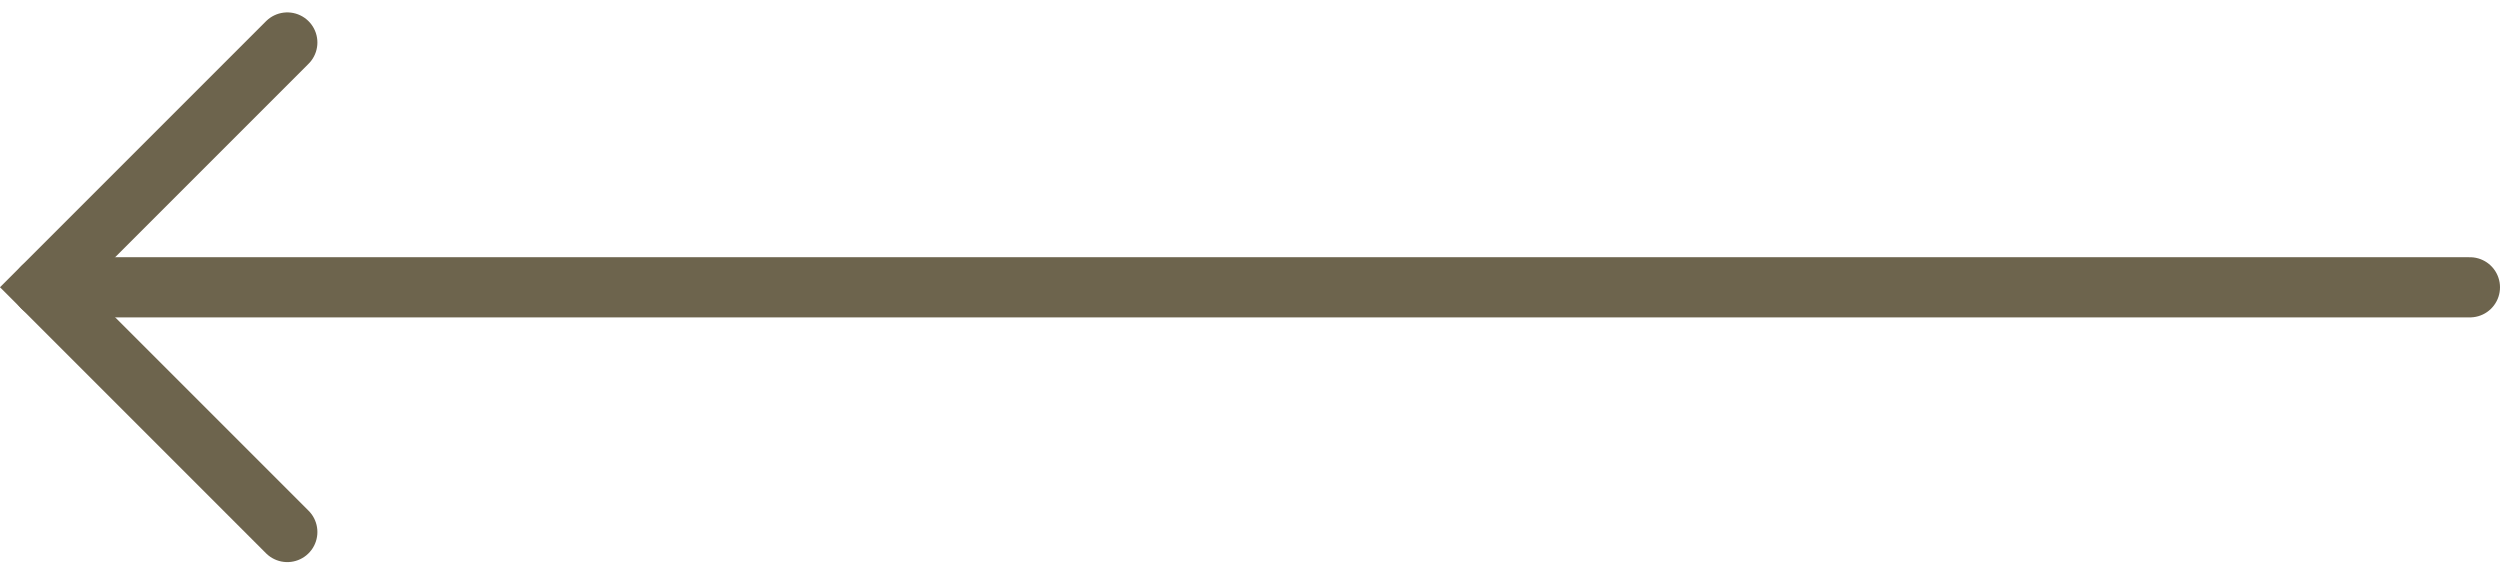 <svg xmlns="http://www.w3.org/2000/svg" width="41.541" height="9.548" viewBox="0 0 41.541 9.548">
  <g id="Group_492" data-name="Group 492" transform="translate(1382.374 738.272) rotate(180)">
    <g id="Group_490" data-name="Group 490" transform="translate(209.833 -290.905)">
      <g id="Group_489" data-name="Group 489" transform="translate(1131.5 1024.403)">
        <line id="Line_39" data-name="Line 39" x2="40.333" transform="translate(0 0)" fill="none" stroke="#6d644d" stroke-linecap="round" stroke-width="1"/>
      </g>
    </g>
    <path id="Path_9460" data-name="Path 9460" d="M3773.375,286.75l4.067,4.067-4.067,4.067" transform="translate(-2395.775 442.682)" fill="none" stroke="#6d644d" stroke-linecap="round" stroke-width="1"/>
  </g>
</svg>
